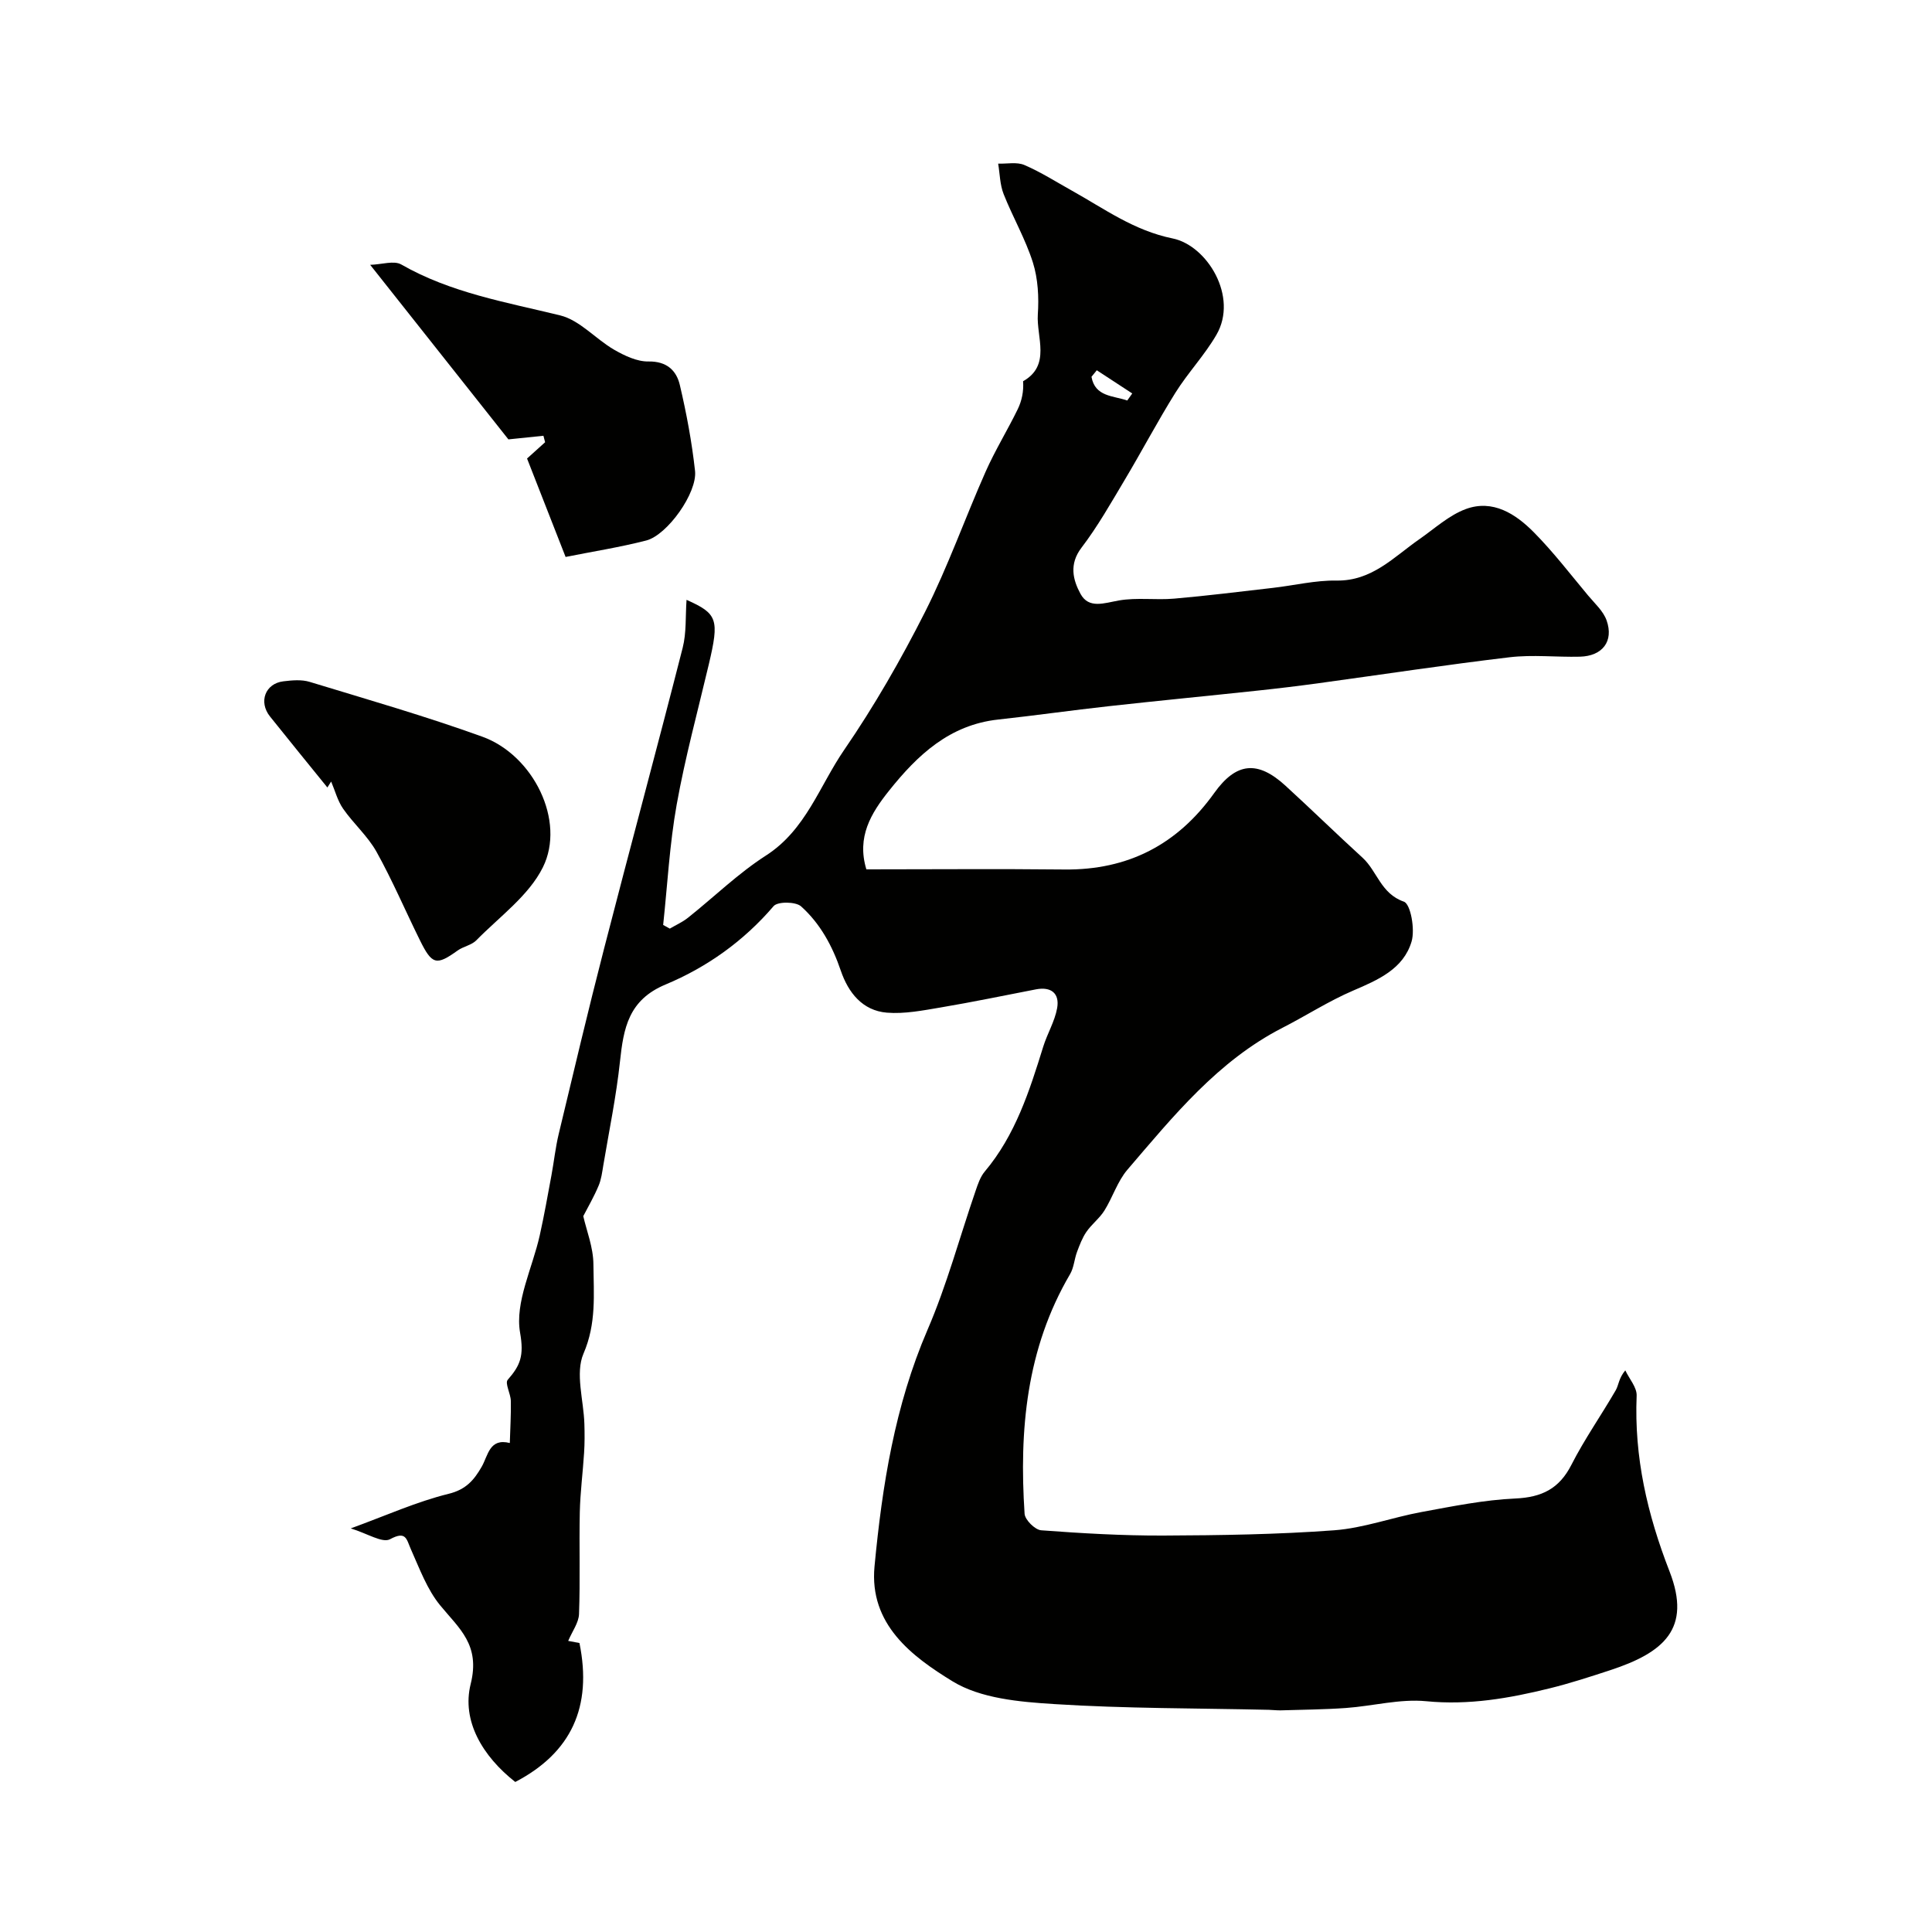 <svg enable-background="new 0 0 400 400" viewBox="0 0 400 400" xmlns="http://www.w3.org/2000/svg"><g fill="#010100"><path d="m120.76 251.79c.66 2.94 2.08 6.45 2.1 9.98.05 6.16.65 12.22-2.05 18.47-1.75 4.06.03 9.65.18 14.55.06 2 .07 4-.06 6-.26 4.11-.8 8.22-.89 12.33-.15 7.02.1 14.05-.16 21.06-.07 1.81-1.41 3.57-2.24 5.55.98.19 2.12.41 2.33.44 2.69 13.22-1.69 22.72-13.29 28.77-6.77-5.32-11.14-12.66-9.23-20.29 2.02-8.1-2.33-11.43-6.31-16.27-2.71-3.3-4.27-7.6-6.05-11.58-.96-2.14-.97-3.93-4.34-2.12-1.58.85-4.71-1.2-8.13-2.24 7.37-2.69 13.67-5.54 20.26-7.16 3.63-.89 5.28-2.88 6.85-5.61 1.34-2.34 1.59-5.98 5.82-4.91.08-2.91.27-5.82.21-8.72-.03-1.5-1.27-3.66-.64-4.37 2.6-2.97 3.4-4.95 2.56-9.74-1.11-6.28 2.56-13.39 4.07-20.17.92-4.12 1.65-8.28 2.42-12.42.53-2.86.83-5.76 1.51-8.58 3.07-12.81 6.1-25.62 9.39-38.37 5.35-20.78 10.97-41.48 16.27-62.27.8-3.14.56-6.55.8-9.93 6.44 2.87 6.81 4.03 4.61 13.36-2.28 9.66-4.9 19.27-6.65 29.03-1.47 8.21-1.91 16.6-2.8 24.92.46.25.92.51 1.38.76 1.26-.75 2.64-1.35 3.77-2.26 5.39-4.29 10.37-9.17 16.13-12.87 8.29-5.32 11.08-14.43 16.19-21.86 6.24-9.09 11.78-18.74 16.76-28.59 4.74-9.39 8.26-19.39 12.53-29.02 1.96-4.42 4.52-8.57 6.64-12.92.85-1.74 1.27-3.7 1.12-5.81 5.83-3.3 2.74-9.13 3.05-13.83.24-3.56.04-7.38-1.02-10.75-1.54-4.87-4.17-9.39-6.06-14.17-.77-1.95-.78-4.19-1.13-6.3 1.83.06 3.88-.39 5.44.29 3.4 1.46 6.57 3.49 9.82 5.3 6.73 3.75 12.82 8.26 20.87 9.9 7.1 1.44 13.66 12.04 9.05 19.96-2.45 4.22-5.9 7.85-8.49 11.99-3.69 5.91-6.94 12.09-10.51 18.07-2.84 4.76-5.59 9.63-8.94 14.02-2.6 3.41-1.75 6.67-.2 9.53 1.72 3.18 4.92 1.91 7.96 1.38 3.72-.65 7.64-.05 11.44-.38 6.83-.59 13.64-1.45 20.46-2.23 4.38-.5 8.76-1.58 13.13-1.51 7.38.12 11.87-4.88 17.18-8.57 3.15-2.19 6.12-4.95 9.62-6.24 5.58-2.05 10.3 1 14.07 4.81 4.04 4.08 7.55 8.67 11.24 13.09 1.38 1.65 3.15 3.23 3.83 5.16 1.52 4.32-.86 7.39-5.53 7.51-4.86.12-9.77-.45-14.57.12-13.17 1.56-26.29 3.56-39.44 5.36-4.22.58-8.45 1.09-12.69 1.54-10.28 1.1-20.56 2.09-30.84 3.23-7.63.84-15.24 1.93-22.87 2.76-10.09 1.09-16.74 7.35-22.65 14.77-3.7 4.64-6.7 9.53-4.67 16.25 13.69 0 27.35-.12 41 .03 13.18.14 23.39-5.16 31.02-15.83 4.55-6.37 8.98-6.8 14.74-1.53 5.38 4.92 10.59 10.01 15.97 14.92 3.04 2.78 3.78 7.44 8.56 9.1 1.4.49 2.34 5.75 1.59 8.26-1.69 5.67-6.91 7.93-12.09 10.15-5.05 2.16-9.72 5.19-14.63 7.7-13.38 6.86-22.6 18.29-32.09 29.36-2.08 2.42-3.07 5.75-4.8 8.51-1.01 1.6-2.63 2.81-3.71 4.38-.86 1.25-1.41 2.74-1.95 4.17-.56 1.51-.64 3.25-1.44 4.6-9.05 15.42-10.55 32.29-9.41 49.6.08 1.26 2.16 3.32 3.43 3.42 8.41.63 16.86 1.12 25.29 1.09 11.79-.05 23.61-.22 35.37-1.09 6.1-.45 12.06-2.68 18.13-3.79 6.42-1.18 12.88-2.5 19.37-2.79 5.49-.25 9.1-2.01 11.63-6.99 2.71-5.32 6.18-10.25 9.18-15.44.61-1.05.59-2.45 1.97-4.1.82 1.75 2.42 3.53 2.35 5.24-.53 12.7 2.19 24.51 6.82 36.41 4.61 11.86-1.23 16.79-12.28 20.42-4.15 1.36-8.31 2.72-12.54 3.76-8.38 2.07-16.74 3.53-25.56 2.67-5.44-.53-11.05 1-16.61 1.4-4.49.32-9 .35-13.5.49-.83.02-1.66-.09-2.49-.11-14.82-.34-29.68-.25-44.46-1.19-7.15-.45-15.21-1.15-21.03-4.72-8.37-5.13-17.28-11.77-16.14-23.79 1.59-16.75 4.2-33.26 10.97-48.97 4.02-9.31 6.66-19.21 9.97-28.82.47-1.38.97-2.87 1.88-3.95 6.35-7.55 9.26-16.68 12.11-25.86.84-2.7 2.39-5.24 2.88-7.98.54-3.04-1.23-4.5-4.41-3.88-6.56 1.27-13.1 2.63-19.68 3.74-3.69.62-7.5 1.38-11.17 1.08-5.05-.42-7.98-4.15-9.53-8.69-1.74-5.12-4.27-9.77-8.23-13.32-1.11-.99-4.84-1.03-5.68-.05-6.19 7.24-13.81 12.66-22.37 16.23-7.69 3.21-8.7 9.04-9.44 15.94-.77 7.21-2.25 14.33-3.45 21.49-.24 1.43-.42 2.93-.98 4.24-.94 2.25-2.18 4.38-3.17 6.29zm106.32-175.13c-.37.45-.74.9-1.1 1.35.73 4.16 4.51 3.9 7.41 4.91.34-.49.68-.97 1.03-1.46-2.45-1.6-4.89-3.2-7.34-4.8z"/><path d="m117.1 115.31c-2.87-7.34-5.41-13.82-7.98-20.38 1.2-1.09 2.47-2.23 3.74-3.37-.12-.45-.23-.89-.35-1.34-1.97.21-3.95.41-7.25.75-8.66-10.93-18.2-22.98-28.62-36.14 2.41-.07 4.93-.94 6.44-.07 10.26 5.88 21.66 7.79 32.9 10.54 4.05.99 7.33 4.88 11.16 7.1 2.16 1.24 4.74 2.48 7.12 2.44 3.79-.06 5.78 1.86 6.49 4.86 1.38 5.86 2.49 11.81 3.15 17.79.5 4.53-5.74 13.3-10.12 14.42-5.55 1.42-11.24 2.31-16.68 3.4z"/><path d="m67.78 163.04c-3.96-4.9-7.95-9.77-11.88-14.7-2.41-3.02-.99-6.83 2.77-7.28 1.8-.22 3.78-.4 5.46.12 11.95 3.64 23.98 7.1 35.72 11.34 10.58 3.82 17.32 17.46 12.54 27.06-2.92 5.87-8.98 10.21-13.77 15.1-.98 1-2.66 1.26-3.85 2.1-4.42 3.17-5.31 3-7.84-2.13-3.01-6.09-5.68-12.37-8.98-18.3-1.81-3.24-4.77-5.83-6.91-8.91-1.15-1.65-1.67-3.74-2.48-5.63-.25.4-.51.82-.78 1.23z"/></g></svg>